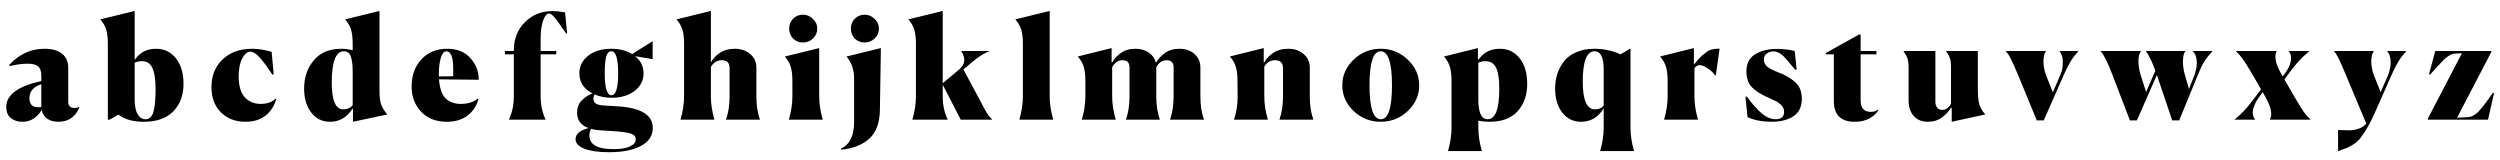 <svg width="188" height="12" viewBox="0 0 188 12" fill="none" xmlns="http://www.w3.org/2000/svg">
<rect width="188" height="12" fill="white"/>
<path d="M4.397 9.157C4.047 9.157 3.76 9.077 3.536 8.916C3.319 8.755 3.186 8.538 3.137 8.265C2.78 8.86 2.297 9.157 1.688 9.157C1.338 9.157 1.048 9.066 0.817 8.884C0.586 8.695 0.471 8.412 0.471 8.034C0.471 7.131 1.349 6.484 3.106 6.092V5.693C3.106 5.364 3.029 5.133 2.875 5C2.721 4.86 2.455 4.79 2.077 4.79C1.671 4.79 1.223 4.85 0.733 4.969L0.691 4.885C1.433 4.073 2.322 3.667 3.358 3.667C3.924 3.667 4.362 3.793 4.67 4.045C4.978 4.29 5.132 4.643 5.132 5.105V7.646C5.132 7.961 5.286 8.118 5.593 8.118C5.733 8.118 5.849 8.09 5.94 8.034L5.961 8.097C5.66 8.804 5.139 9.157 4.397 9.157ZM2.875 8.066C2.966 8.066 3.043 8.055 3.106 8.034V6.333C2.511 6.522 2.213 6.872 2.213 7.383C2.213 7.838 2.434 8.066 2.875 8.066Z" fill="black"/>
<path d="M10.809 9.157C10.004 9.157 9.371 8.979 8.909 8.622L8.237 9H8.111V3.3C8.111 2.873 8.073 2.526 7.996 2.26C7.919 1.987 7.772 1.725 7.555 1.473V1.452L10.127 0.822V4.465H10.158C10.529 3.933 11.054 3.667 11.733 3.667C12.349 3.667 12.846 3.905 13.224 4.381C13.608 4.857 13.801 5.497 13.801 6.302C13.801 7.156 13.546 7.845 13.035 8.37C12.531 8.895 11.789 9.157 10.809 9.157ZM10.935 8.968C11.236 8.968 11.439 8.776 11.544 8.391C11.649 8.006 11.701 7.439 11.701 6.69C11.694 5.949 11.611 5.417 11.45 5.095C11.296 4.766 11.04 4.601 10.683 4.601C10.48 4.601 10.295 4.64 10.127 4.717V7.478C10.127 7.975 10.204 8.349 10.358 8.601C10.512 8.846 10.704 8.968 10.935 8.968Z" fill="black"/>
<path d="M20.773 7.446C20.626 7.978 20.353 8.398 19.954 8.706C19.562 9.007 19.066 9.157 18.464 9.157C17.701 9.157 17.082 8.919 16.606 8.443C16.137 7.968 15.902 7.334 15.902 6.543C15.902 5.69 16.182 4.997 16.742 4.465C17.302 3.933 18.047 3.667 18.978 3.667C19.412 3.667 19.895 3.744 20.427 3.898L20.584 5.588L20.479 5.609C20.066 4.986 19.738 4.545 19.492 4.286C19.248 4.02 19.027 3.888 18.831 3.888C18.593 3.888 18.387 4.059 18.212 4.402C18.037 4.738 17.949 5.182 17.949 5.735C17.949 6.47 18.107 7.002 18.422 7.331C18.737 7.653 19.129 7.814 19.598 7.814C20.08 7.814 20.455 7.681 20.721 7.415L20.773 7.446Z" fill="black"/>
<path d="M26.543 8.191L26.501 8.181C26.088 8.832 25.529 9.157 24.822 9.157C24.234 9.157 23.762 8.926 23.405 8.464C23.048 8.003 22.869 7.401 22.869 6.659C22.869 5.812 23.114 5.102 23.604 4.528C24.094 3.954 24.776 3.667 25.651 3.667C25.91 3.667 26.2 3.702 26.522 3.772V3.31C26.522 2.883 26.484 2.533 26.407 2.26C26.33 1.987 26.183 1.725 25.966 1.473V1.452L28.538 0.822V6.816C28.538 7.285 28.58 7.635 28.664 7.866C28.755 8.097 28.902 8.338 29.105 8.59V8.611L26.543 9.157V8.191ZM25.808 8.223C26.102 8.223 26.34 8.121 26.522 7.919V5.389C26.522 4.871 26.473 4.486 26.375 4.234C26.284 3.982 26.113 3.856 25.861 3.856C25.252 3.856 24.948 4.64 24.948 6.207C24.948 7.551 25.235 8.223 25.808 8.223Z" fill="black"/>
<path d="M35.982 7.446C35.835 7.978 35.555 8.398 35.142 8.706C34.729 9.007 34.215 9.157 33.599 9.157C32.787 9.157 32.143 8.905 31.667 8.401C31.192 7.898 30.953 7.264 30.953 6.501C30.953 5.676 31.198 4.997 31.688 4.465C32.178 3.933 32.826 3.667 33.63 3.667C34.379 3.667 34.96 3.902 35.373 4.37C35.793 4.832 36.003 5.375 36.003 5.998L33.011 5.966C33.067 6.652 33.235 7.131 33.515 7.404C33.802 7.677 34.18 7.814 34.649 7.814C35.173 7.814 35.6 7.681 35.929 7.415L35.982 7.446ZM33.001 5.746L34.082 5.735V5.189C34.082 4.3 33.907 3.856 33.557 3.856C33.382 3.856 33.245 4.024 33.148 4.36C33.05 4.696 33.001 5.105 33.001 5.588V5.746Z" fill="black"/>
<path d="M38.273 8.979C38.364 8.748 38.427 8.587 38.462 8.496C38.497 8.398 38.535 8.237 38.577 8.013C38.619 7.782 38.64 7.527 38.64 7.247V4.087H37.968V3.835H38.64V3.793C38.64 2.932 38.917 2.225 39.47 1.673C40.023 1.113 40.719 0.833 41.559 0.833C41.789 0.833 42.101 0.864 42.493 0.927L42.65 2.512L42.587 2.533C42.496 2.414 42.346 2.201 42.136 1.893C41.926 1.585 41.758 1.365 41.632 1.232C41.506 1.092 41.387 1.022 41.275 1.022C41.107 1.022 40.96 1.204 40.834 1.568C40.715 1.925 40.656 2.372 40.656 2.911V3.835H41.831V4.087H40.656V7.257C40.656 7.88 40.778 8.454 41.023 8.979V9H38.273V8.979Z" fill="black"/>
<path d="M45.477 5.515C45.477 6.613 45.645 7.163 45.981 7.163C46.317 7.163 46.485 6.613 46.485 5.515C46.485 4.409 46.314 3.856 45.971 3.856C45.789 3.856 45.659 3.993 45.582 4.265C45.512 4.531 45.477 4.948 45.477 5.515ZM49.089 9.619C49.089 10.2 48.798 10.648 48.217 10.963C47.636 11.285 46.835 11.446 45.813 11.446C45.008 11.446 44.386 11.358 43.945 11.183C43.504 11.008 43.283 10.77 43.283 10.469C43.283 10.078 43.609 9.798 44.26 9.63C43.686 9.427 43.399 9.045 43.399 8.485C43.399 8.101 43.514 7.789 43.745 7.551C43.983 7.313 44.253 7.138 44.554 7.026C43.896 6.683 43.567 6.179 43.567 5.515C43.567 4.983 43.787 4.542 44.228 4.192C44.676 3.842 45.257 3.667 45.971 3.667C46.58 3.667 47.101 3.8 47.535 4.066L49.057 3.111L49.078 3.132V4.444H49.036L47.755 4.223C48.182 4.559 48.396 4.99 48.396 5.515C48.396 6.046 48.172 6.487 47.724 6.837C47.276 7.18 46.695 7.352 45.981 7.352C45.526 7.352 45.103 7.268 44.711 7.1C44.655 7.198 44.627 7.303 44.627 7.415C44.627 7.583 44.69 7.709 44.816 7.793C44.942 7.877 45.18 7.926 45.53 7.94L46.401 7.992C48.193 8.097 49.089 8.639 49.089 9.619ZM46.139 11.215C46.67 11.215 47.08 11.148 47.367 11.015C47.661 10.882 47.808 10.7 47.808 10.469C47.808 10.274 47.689 10.133 47.451 10.05C47.213 9.966 46.769 9.903 46.118 9.861L45.131 9.798C44.837 9.777 44.609 9.742 44.449 9.693C44.365 9.826 44.323 9.994 44.323 10.197C44.323 10.875 44.928 11.215 46.139 11.215Z" fill="black"/>
<path d="M51.179 9V8.979C51.355 8.37 51.442 7.793 51.442 7.247V3.3C51.442 2.873 51.404 2.526 51.327 2.26C51.249 1.987 51.102 1.725 50.886 1.473V1.452L53.458 0.822V4.696C53.59 4.437 53.807 4.202 54.108 3.993C54.416 3.776 54.801 3.667 55.263 3.667C55.725 3.667 56.11 3.8 56.418 4.066C56.726 4.325 56.88 4.668 56.88 5.095V7.247C56.88 7.912 56.967 8.489 57.142 8.979V9H54.602V8.979C54.777 8.475 54.864 7.905 54.864 7.268V5.116C54.864 4.724 54.668 4.528 54.276 4.528C53.933 4.528 53.66 4.696 53.458 5.032V7.257C53.458 7.796 53.545 8.37 53.72 8.979V9H51.179Z" fill="black"/>
<path d="M61.457 2.145C61.457 2.439 61.352 2.687 61.142 2.89C60.932 3.093 60.676 3.195 60.376 3.195C60.089 3.195 59.844 3.097 59.641 2.901C59.445 2.698 59.347 2.446 59.347 2.145C59.347 1.851 59.445 1.606 59.641 1.41C59.837 1.207 60.082 1.106 60.376 1.106C60.669 1.106 60.921 1.211 61.131 1.421C61.348 1.624 61.457 1.865 61.457 2.145ZM59.326 8.979C59.501 8.37 59.588 7.793 59.588 7.247V6.092C59.588 5.665 59.55 5.319 59.473 5.053C59.396 4.78 59.249 4.517 59.032 4.265V4.244L61.604 3.615V7.257C61.604 7.796 61.691 8.37 61.866 8.979V9H59.326V8.979Z" fill="black"/>
<path d="M66.095 2.145C66.095 2.439 65.99 2.687 65.78 2.89C65.57 3.093 65.315 3.195 65.014 3.195C64.727 3.195 64.482 3.097 64.279 2.901C64.083 2.698 63.985 2.446 63.985 2.145C63.985 1.851 64.083 1.606 64.279 1.41C64.475 1.207 64.72 1.106 65.014 1.106C65.308 1.106 65.56 1.211 65.77 1.421C65.987 1.624 66.095 1.865 66.095 2.145ZM63.23 11.183C63.894 10.882 64.227 10.217 64.227 9.189V5.872C64.227 5.249 64.041 4.713 63.67 4.265V4.244L66.242 3.615L66.169 8.265C66.155 9.238 65.892 9.955 65.382 10.417C64.871 10.886 64.16 11.166 63.251 11.257L63.23 11.183Z" fill="black"/>
<path d="M71.261 9H68.616V8.979C68.791 8.37 68.878 7.793 68.878 7.247V3.3C68.878 2.873 68.84 2.526 68.763 2.26C68.686 1.987 68.539 1.725 68.322 1.473V1.452L70.894 0.822V6.26L72.132 5.221C72.58 4.836 72.633 4.381 72.29 3.856V3.835H74.389V3.856C74.207 3.926 74.025 4.017 73.843 4.129C73.661 4.241 73.528 4.328 73.445 4.391C73.368 4.447 73.228 4.563 73.025 4.738C72.822 4.913 72.703 5.014 72.668 5.042L72.447 5.221L73.833 7.803C73.854 7.838 73.892 7.915 73.948 8.034C74.011 8.146 74.053 8.219 74.074 8.254C74.095 8.289 74.13 8.352 74.179 8.443C74.228 8.527 74.27 8.594 74.305 8.643C74.34 8.685 74.382 8.737 74.431 8.8C74.487 8.863 74.547 8.923 74.61 8.979V9H72.248L70.894 6.375V7.257C70.894 7.894 71.016 8.468 71.261 8.979V9Z" fill="black"/>
<path d="M76.659 8.979C76.834 8.37 76.921 7.793 76.921 7.247V3.3C76.921 2.873 76.883 2.526 76.806 2.26C76.729 1.987 76.582 1.725 76.365 1.473V1.452L78.937 0.822V7.257C78.937 7.796 79.024 8.37 79.199 8.979V9H76.659V8.979Z" fill="black"/>
<path d="M83.898 9H81.358V8.979C81.533 8.37 81.62 7.793 81.62 7.247V6.092C81.62 5.665 81.582 5.319 81.505 5.053C81.428 4.78 81.281 4.517 81.064 4.265V4.244L83.594 3.615V4.685L83.636 4.696C83.769 4.444 83.982 4.209 84.276 3.993C84.577 3.776 84.945 3.667 85.379 3.667C85.763 3.667 86.092 3.758 86.365 3.94C86.645 4.122 86.827 4.37 86.911 4.685L86.953 4.696C87.086 4.444 87.3 4.209 87.594 3.993C87.894 3.776 88.262 3.667 88.696 3.667C89.151 3.667 89.525 3.797 89.819 4.055C90.12 4.314 90.27 4.661 90.27 5.095V7.247C90.27 7.912 90.358 8.489 90.533 8.979V9H87.992V8.979C88.167 8.475 88.255 7.905 88.255 7.268V5.074C88.255 4.71 88.083 4.528 87.74 4.528C87.404 4.528 87.142 4.703 86.953 5.053V7.247C86.953 7.912 87.041 8.489 87.216 8.979V9H84.675V8.979C84.85 8.475 84.938 7.905 84.938 7.268V5.074C84.938 4.71 84.766 4.528 84.423 4.528C84.087 4.528 83.825 4.703 83.636 5.053V7.257C83.636 7.796 83.723 8.37 83.898 8.979V9Z" fill="black"/>
<path d="M95.337 9H92.797V8.979C92.979 8.468 93.07 7.891 93.07 7.247L93.059 6.092C93.059 5.665 93.021 5.319 92.944 5.053C92.867 4.78 92.72 4.517 92.503 4.265V4.244L95.033 3.615V4.685L95.075 4.696C95.208 4.437 95.425 4.202 95.726 3.993C96.034 3.776 96.419 3.667 96.88 3.667C97.342 3.667 97.727 3.8 98.035 4.066C98.343 4.325 98.497 4.668 98.497 5.095V7.247C98.497 7.912 98.585 8.489 98.76 8.979V9H96.219V8.979C96.394 8.475 96.482 7.905 96.482 7.268V5.126C96.482 4.727 96.282 4.528 95.883 4.528C95.54 4.528 95.271 4.689 95.075 5.011V7.257C95.075 7.796 95.162 8.37 95.337 8.979V9Z" fill="black"/>
<path d="M103.827 9.157C103.043 9.157 102.364 8.888 101.79 8.349C101.223 7.803 100.94 7.159 100.94 6.417C100.94 5.676 101.223 5.032 101.79 4.486C102.364 3.94 103.043 3.667 103.827 3.667C104.618 3.667 105.296 3.94 105.863 4.486C106.437 5.032 106.724 5.676 106.724 6.417C106.724 7.159 106.437 7.803 105.863 8.349C105.296 8.888 104.618 9.157 103.827 9.157ZM103.837 8.968C104.397 8.968 104.677 8.118 104.677 6.417C104.677 4.71 104.394 3.856 103.827 3.856C103.267 3.856 102.987 4.71 102.987 6.417C102.987 8.118 103.27 8.968 103.837 8.968Z" fill="black"/>
<path d="M111.864 8.968C112.451 8.968 112.745 8.209 112.745 6.69C112.745 5.949 112.665 5.417 112.504 5.095C112.35 4.766 112.084 4.601 111.706 4.601C111.524 4.601 111.346 4.64 111.171 4.717V7.478C111.171 8.471 111.402 8.968 111.864 8.968ZM108.893 11.362V11.341C109.068 10.732 109.155 10.155 109.155 9.609V6.092C109.155 5.665 109.117 5.319 109.04 5.053C108.963 4.78 108.816 4.517 108.599 4.265V4.244L111.139 3.615V4.454L111.202 4.465C111.573 3.933 112.101 3.667 112.787 3.667C113.403 3.667 113.9 3.905 114.278 4.381C114.656 4.857 114.845 5.497 114.845 6.302C114.845 7.149 114.603 7.838 114.12 8.37C113.645 8.895 112.941 9.157 112.01 9.157C111.71 9.157 111.43 9.129 111.171 9.073V9.619C111.171 10.158 111.258 10.732 111.433 11.341V11.362H108.893Z" fill="black"/>
<path d="M120.335 11.341C120.51 10.732 120.598 10.155 120.598 9.609V8.181H120.577C120.164 8.832 119.604 9.157 118.897 9.157C118.309 9.157 117.837 8.926 117.48 8.464C117.123 8.003 116.945 7.404 116.945 6.669C116.945 6.27 117.001 5.896 117.113 5.546C117.231 5.196 117.403 4.878 117.627 4.591C117.858 4.304 118.166 4.08 118.551 3.919C118.943 3.751 119.387 3.667 119.884 3.667C120.591 3.667 121.252 3.807 121.868 4.087L122.571 3.667H122.613V9.619C122.613 10.158 122.701 10.732 122.876 11.341V11.362H120.335V11.341ZM119.936 8.223C120.244 8.223 120.465 8.121 120.598 7.919V5.242C120.598 4.318 120.37 3.856 119.915 3.856C119.32 3.856 119.023 4.615 119.023 6.134C119.023 7.527 119.327 8.223 119.936 8.223Z" fill="black"/>
<path d="M125.144 9V8.979C125.319 8.37 125.407 7.793 125.407 7.247V6.092C125.407 5.665 125.368 5.319 125.291 5.053C125.214 4.78 125.067 4.517 124.85 4.265V4.244L127.38 3.615V4.832L127.391 4.843C127.426 4.808 127.51 4.71 127.643 4.549C127.783 4.388 127.891 4.272 127.968 4.202C128.052 4.125 128.164 4.034 128.304 3.93C128.451 3.818 128.608 3.744 128.776 3.709C128.944 3.667 129.123 3.653 129.312 3.667L129.028 5.672H128.976C128.829 5.455 128.636 5.273 128.399 5.126C128.161 4.972 127.965 4.895 127.811 4.895C127.685 4.895 127.555 4.969 127.422 5.116V7.257C127.422 7.796 127.51 8.37 127.685 8.979V9H125.144Z" fill="black"/>
<path d="M135.109 5.231L135.004 5.252C134.507 4.643 134.178 4.269 134.017 4.129C133.8 3.954 133.58 3.867 133.356 3.867C133.16 3.867 132.992 3.923 132.852 4.034C132.712 4.139 132.642 4.29 132.642 4.486C132.642 4.584 132.663 4.675 132.705 4.759C132.747 4.836 132.789 4.902 132.831 4.958C132.88 5.007 132.96 5.067 133.072 5.137C133.184 5.2 133.272 5.245 133.335 5.273C133.398 5.301 133.51 5.35 133.671 5.42C133.839 5.483 133.954 5.529 134.017 5.557C134.479 5.767 134.839 6.008 135.098 6.281C135.364 6.554 135.497 6.939 135.497 7.436C135.497 8.031 135.284 8.468 134.857 8.748C134.437 9.021 133.891 9.157 133.219 9.157C132.534 9.157 131.932 9.042 131.414 8.811L131.256 7.278L131.361 7.257C131.774 7.824 132.152 8.251 132.495 8.538C132.838 8.825 133.184 8.968 133.534 8.968C133.954 8.968 134.164 8.779 134.164 8.401C134.164 8.338 134.157 8.279 134.143 8.223C134.129 8.167 134.105 8.114 134.07 8.066C134.035 8.01 134.003 7.964 133.975 7.929C133.947 7.887 133.902 7.845 133.839 7.803C133.776 7.754 133.723 7.716 133.681 7.688C133.646 7.66 133.583 7.625 133.492 7.583C133.401 7.534 133.335 7.502 133.293 7.488C133.258 7.467 133.184 7.432 133.072 7.383C132.967 7.334 132.897 7.303 132.862 7.289C132.387 7.079 132.012 6.834 131.739 6.554C131.466 6.267 131.33 5.875 131.33 5.378C131.33 4.797 131.54 4.37 131.96 4.097C132.387 3.818 132.95 3.678 133.65 3.678C134.105 3.678 134.542 3.73 134.962 3.835L135.109 5.231Z" fill="black"/>
<path d="M139.479 9.157C138.43 9.157 137.905 8.639 137.905 7.604V4.087H137.306V3.982L139.794 2.596H139.92V3.835H141.106V4.087H139.92V7.551C139.92 8.125 140.172 8.412 140.676 8.412C140.83 8.412 140.97 8.384 141.096 8.328C141.166 8.286 141.211 8.254 141.232 8.233L141.264 8.265C141.138 8.503 140.918 8.713 140.603 8.895C140.295 9.07 139.92 9.157 139.479 9.157Z" fill="black"/>
<path d="M146.769 8.107H146.706C146.58 8.338 146.367 8.573 146.066 8.811C145.765 9.042 145.404 9.157 144.984 9.157C144.53 9.157 144.173 9.014 143.914 8.727C143.655 8.433 143.525 8.038 143.525 7.541V5.095C143.525 4.787 143.497 4.552 143.441 4.391C143.385 4.23 143.291 4.059 143.158 3.877V3.835H145.541V7.656C145.541 7.824 145.583 7.968 145.667 8.087C145.751 8.205 145.887 8.265 146.076 8.265C146.314 8.265 146.528 8.114 146.716 7.814V5.074C146.716 4.766 146.688 4.531 146.633 4.37C146.577 4.209 146.482 4.038 146.349 3.856V3.835H148.732V6.606C148.732 7.18 148.77 7.597 148.847 7.856C148.924 8.107 149.068 8.352 149.278 8.59V8.611L146.769 9.157V8.107Z" fill="black"/>
<path d="M151.748 5.609C151.503 5.035 151.325 4.64 151.213 4.423C151.108 4.199 150.982 4.01 150.835 3.856V3.835H153.858V3.856C153.739 3.989 153.676 4.23 153.669 4.58C153.662 4.923 153.725 5.277 153.858 5.641L154.373 6.942L154.939 5.63C155.051 5.371 155.111 5.112 155.118 4.853C155.132 4.587 155.114 4.377 155.065 4.223C155.016 4.069 154.957 3.947 154.887 3.856V3.835H156.294V3.856C156.119 4.059 155.996 4.202 155.926 4.286C155.863 4.37 155.762 4.531 155.622 4.769C155.489 5 155.352 5.277 155.212 5.599L153.69 9.052H153.165L151.748 5.609Z" fill="black"/>
<path d="M158.847 5.609C158.525 4.748 158.235 4.164 157.976 3.856V3.835H160.999V3.856C160.88 3.989 160.817 4.23 160.81 4.58C160.81 4.923 160.866 5.277 160.978 5.641L161.388 6.921L162.081 5.315C161.808 4.573 161.57 4.087 161.367 3.856V3.835H164.338V3.856C164.226 3.982 164.166 4.22 164.159 4.57C164.152 4.92 164.201 5.277 164.306 5.641L164.61 6.69L165.03 5.63C165.177 5.189 165.23 4.815 165.188 4.507C165.146 4.199 165.051 3.982 164.904 3.856V3.835H166.374V3.856C166.36 3.87 166.322 3.916 166.259 3.993C166.196 4.062 166.154 4.108 166.133 4.129C166.119 4.143 166.084 4.185 166.028 4.255C165.972 4.325 165.933 4.377 165.912 4.412C165.891 4.447 165.853 4.503 165.797 4.58C165.748 4.65 165.706 4.717 165.671 4.78C165.643 4.843 165.604 4.92 165.555 5.011C165.513 5.095 165.471 5.186 165.429 5.284C165.387 5.382 165.342 5.487 165.293 5.599L163.876 9.052H163.351L162.196 5.641L160.695 9.052H160.17L158.847 5.609Z" fill="black"/>
<path d="M169.587 9H168.054V8.979C168.271 8.79 168.428 8.65 168.526 8.559C168.624 8.468 168.775 8.307 168.978 8.076C169.181 7.838 169.401 7.558 169.639 7.236L170.028 6.711L169.366 5.567C169.037 5.014 168.799 4.636 168.652 4.433C168.505 4.23 168.337 4.038 168.149 3.856V3.835H171.203V3.856C171.007 4.241 171.119 4.801 171.539 5.536L171.665 5.746L171.749 5.63C171.945 5.378 172.089 5.133 172.18 4.895C172.271 4.657 172.306 4.454 172.285 4.286C172.271 4.111 172.215 3.968 172.117 3.856V3.835H173.649V3.856C173.425 4.052 173.264 4.195 173.166 4.286C173.075 4.37 172.928 4.528 172.725 4.759C172.522 4.99 172.302 5.27 172.064 5.599L171.791 5.977L172.536 7.268C172.872 7.842 173.11 8.226 173.25 8.422C173.39 8.618 173.555 8.804 173.744 8.979V9H170.699V8.979C170.902 8.615 170.79 8.055 170.364 7.299L170.154 6.932L169.954 7.205C169.758 7.457 169.615 7.702 169.524 7.94C169.433 8.177 169.394 8.384 169.408 8.559C169.429 8.727 169.489 8.867 169.587 8.979V9Z" fill="black"/>
<path d="M175.823 9.777C176.067 9.784 176.312 9.791 176.557 9.798C176.809 9.812 177.065 9.777 177.324 9.693C177.59 9.609 177.796 9.476 177.943 9.294L176.4 5.609L176.085 4.874C175.903 4.433 175.718 4.094 175.529 3.856V3.835H178.51V3.856C178.391 3.989 178.328 4.23 178.321 4.58C178.314 4.923 178.377 5.277 178.51 5.641L179.024 6.932L179.591 5.63C179.752 5.182 179.812 4.808 179.77 4.507C179.735 4.206 179.651 3.989 179.518 3.856V3.835H180.945V3.856C180.791 4.031 180.672 4.171 180.588 4.276C180.511 4.381 180.406 4.549 180.273 4.78C180.14 5.004 180.004 5.277 179.864 5.599L178.552 8.559C178.356 9 178.163 9.374 177.975 9.682C177.786 9.99 177.621 10.232 177.481 10.406C177.348 10.581 177.173 10.735 176.956 10.868C176.739 11.001 176.568 11.092 176.442 11.141C176.323 11.19 176.116 11.264 175.823 11.362V9.777Z" fill="black"/>
<path d="M182.576 9V8.916L185.137 4.003L184.581 4.034C184.448 4.041 184.301 4.097 184.14 4.202C183.979 4.307 183.843 4.419 183.731 4.538C183.619 4.65 183.454 4.825 183.237 5.063C183.027 5.301 182.863 5.483 182.744 5.609L182.66 5.588L183.132 3.835H187.342V3.919L184.77 8.853L185.547 8.811C185.848 8.797 186.124 8.66 186.376 8.401C186.628 8.136 186.992 7.66 187.468 6.974L187.552 6.995L187.1 9H182.576Z" fill="black"/>
</svg>
